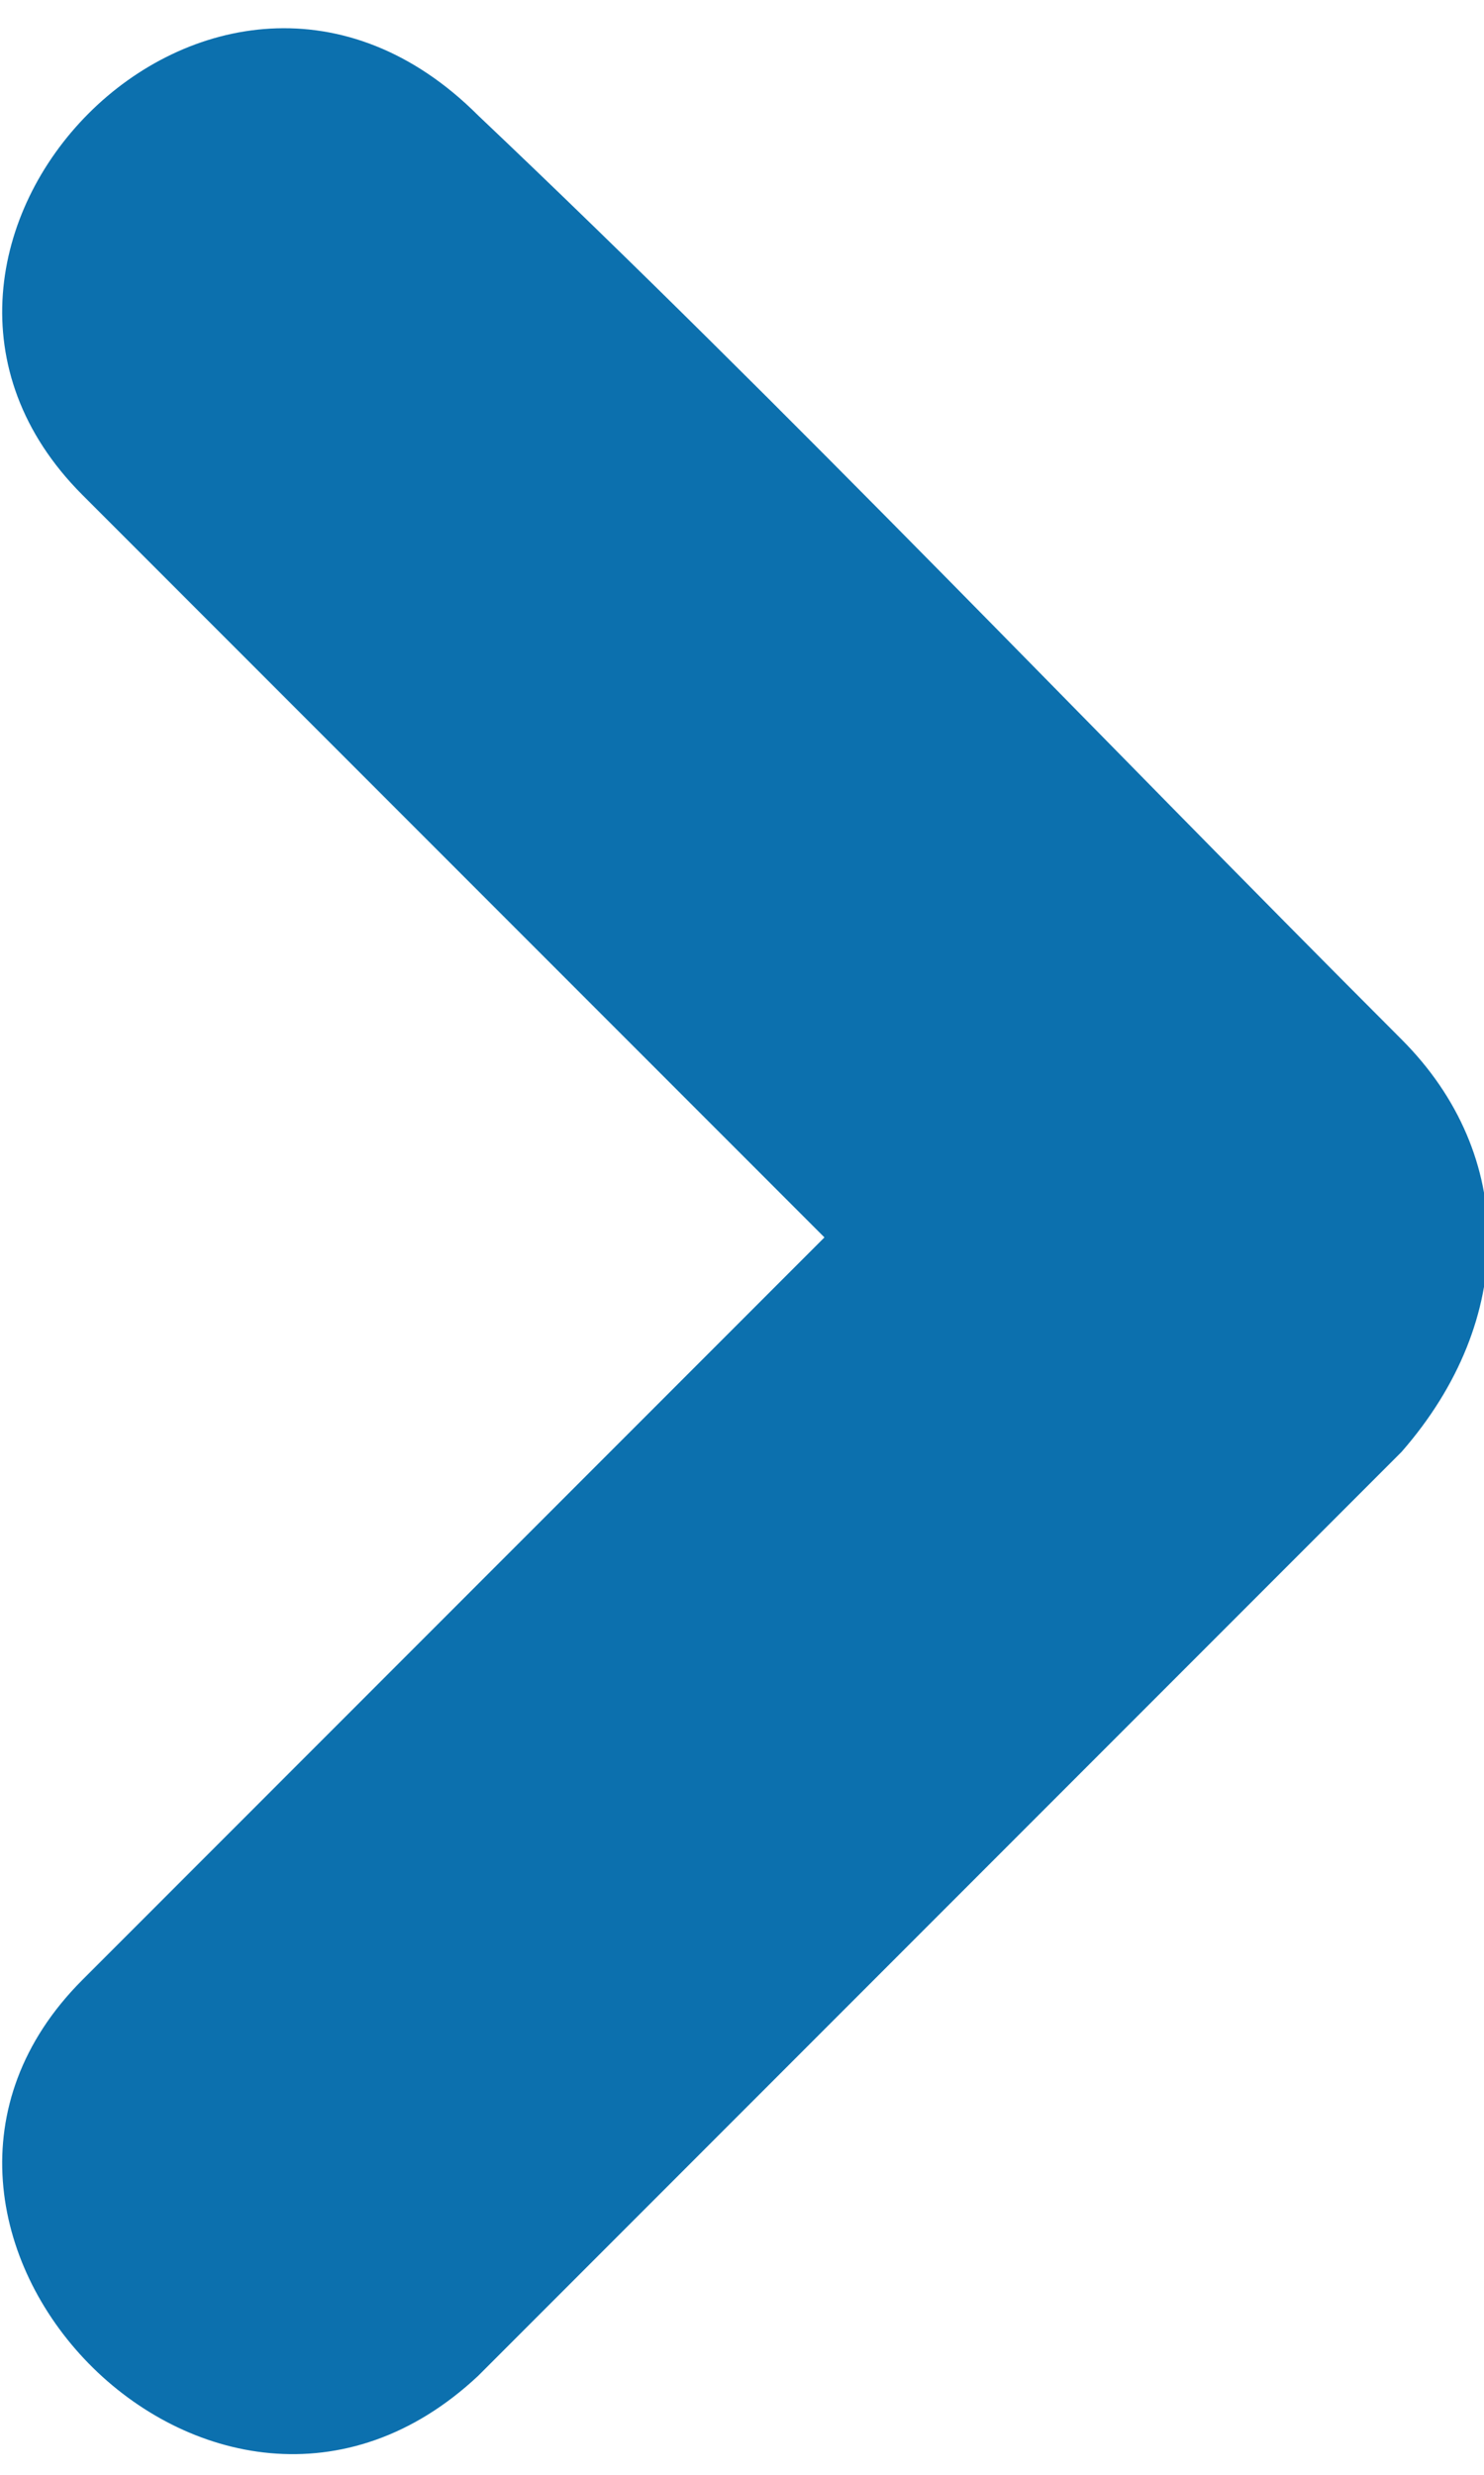 <svg width="9" height="15" xmlns="http://www.w3.org/2000/svg"><path d="M8.5 6.3C6.6 4.4 4.8 2.5 2.9.7 1.3-.9-1 1.5.5 3L5 7.5.5 12c-1.5 1.5.8 3.9 2.4 2.4l5.6-5.6c.7-.8.7-1.8 0-2.5z" fill="#0c70ae"/></svg>